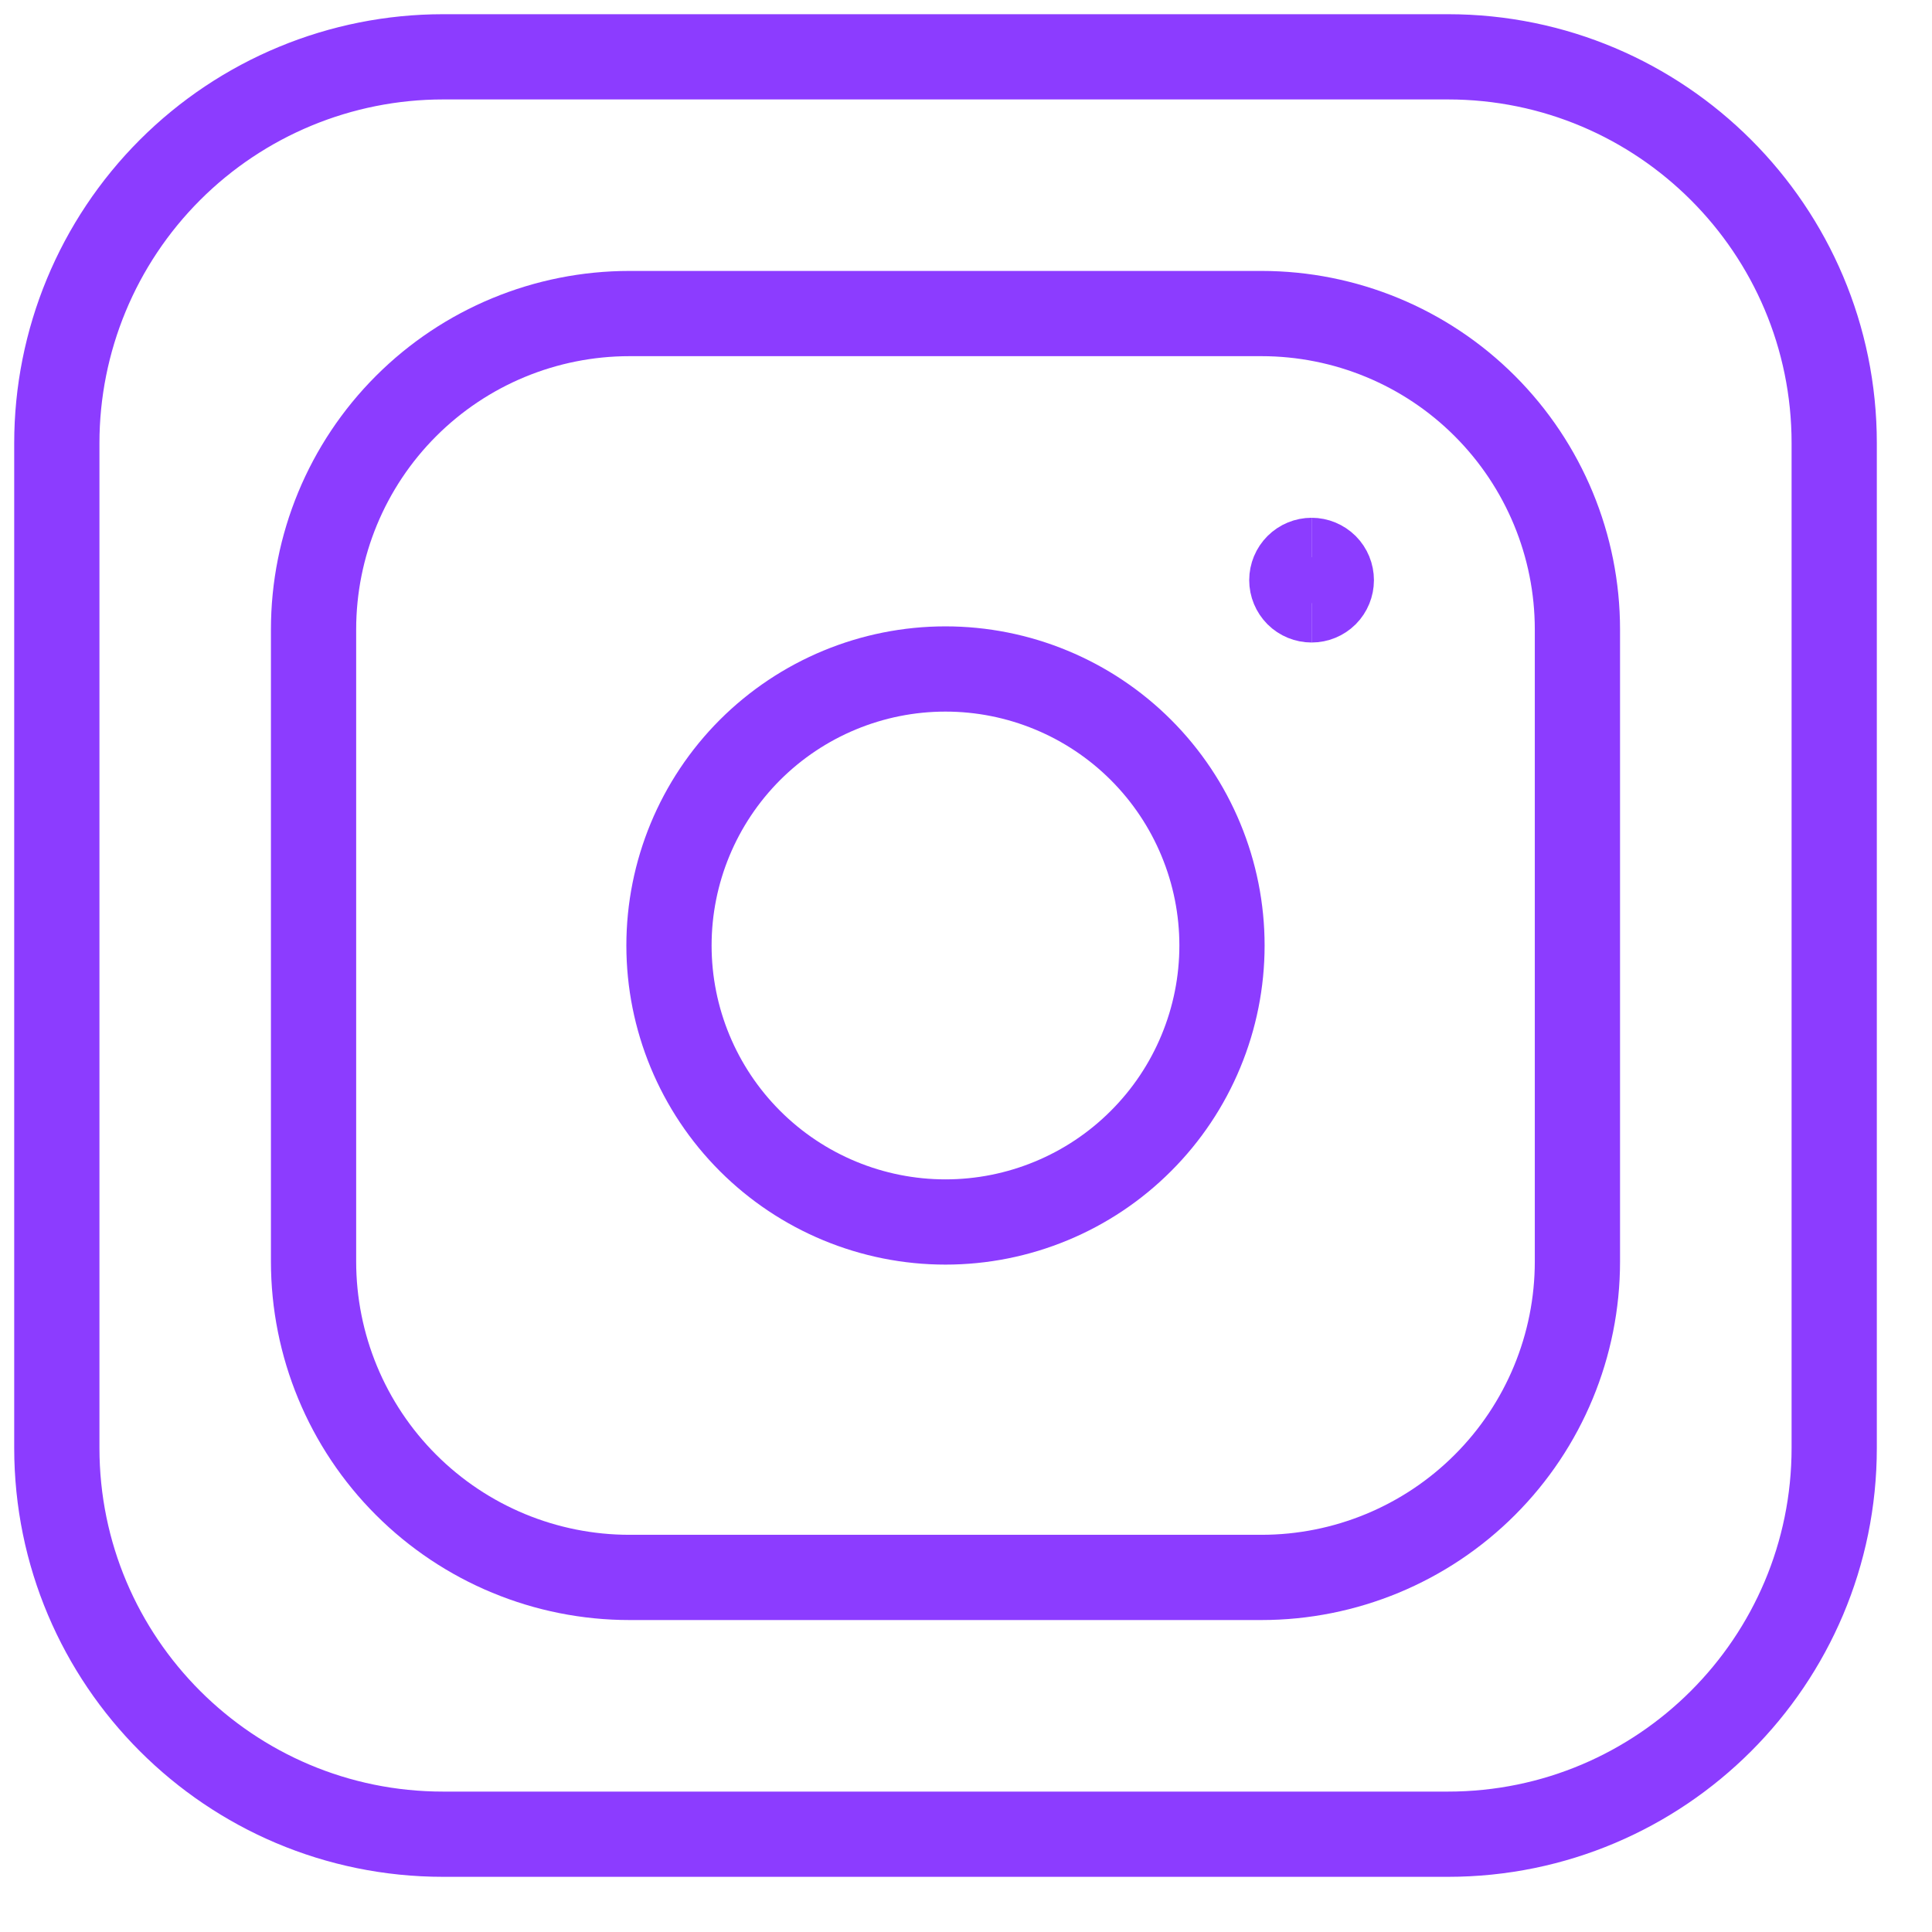 <svg width="34" height="34" viewBox="0 0 34 34" fill="none" xmlns="http://www.w3.org/2000/svg">
<path d="M25.481 1H7.798C5.995 1 4.266 1.716 2.991 2.991C1.716 4.266 1 5.995 1 7.798V25.481C1 29.234 4.044 32.279 7.798 32.279H25.481C29.234 32.279 32.279 29.234 32.279 25.481V7.798C32.279 4.044 29.234 1 25.481 1Z" stroke="#8C3CFF" stroke-width="1.5" stroke-linecap="round" stroke-linejoin="round"/>
<path d="M16.639 21.505C17.278 21.505 17.911 21.379 18.501 21.134C19.091 20.89 19.628 20.531 20.079 20.079C20.531 19.628 20.89 19.091 21.134 18.501C21.379 17.911 21.505 17.278 21.505 16.639C21.505 16 21.379 15.367 21.134 14.777C20.89 14.187 20.531 13.65 20.079 13.198C19.628 12.747 19.091 12.388 18.501 12.144C17.911 11.899 17.278 11.773 16.639 11.773C15.349 11.773 14.111 12.286 13.198 13.198C12.286 14.111 11.773 15.349 11.773 16.639C11.773 17.929 12.286 19.167 13.198 20.079C14.111 20.992 15.349 21.505 16.639 21.505Z" stroke="#8C3CFF" stroke-width="1.5" stroke-linecap="round" stroke-linejoin="round"/>
<path d="M22.2 5.518H11.078C9.603 5.518 8.189 6.103 7.146 7.146C6.103 8.189 5.518 9.603 5.518 11.078V22.2C5.518 23.674 6.103 25.089 7.146 26.131C8.189 27.174 9.603 27.76 11.078 27.76H22.2C23.674 27.76 25.089 27.174 26.131 26.131C27.174 25.089 27.76 23.674 27.76 22.2V11.078C27.76 9.603 27.174 8.189 26.131 7.146C25.089 6.103 23.674 5.518 22.2 5.518Z" stroke="#8C3CFF" stroke-width="1.5" stroke-linecap="round" stroke-linejoin="round"/>
<path d="M23.082 10.557C22.99 10.557 22.901 10.521 22.836 10.456C22.771 10.39 22.734 10.302 22.734 10.21C22.734 10.118 22.771 10.029 22.836 9.964C22.901 9.899 22.99 9.862 23.082 9.862" stroke="#8C3CFF" stroke-width="1.5"/>
<path d="M23.082 10.557C23.174 10.557 23.262 10.521 23.328 10.456C23.393 10.39 23.429 10.302 23.429 10.21C23.429 10.118 23.393 10.029 23.328 9.964C23.262 9.899 23.174 9.862 23.082 9.862" stroke="#8C3CFF" stroke-width="1.5"/>
</svg>
